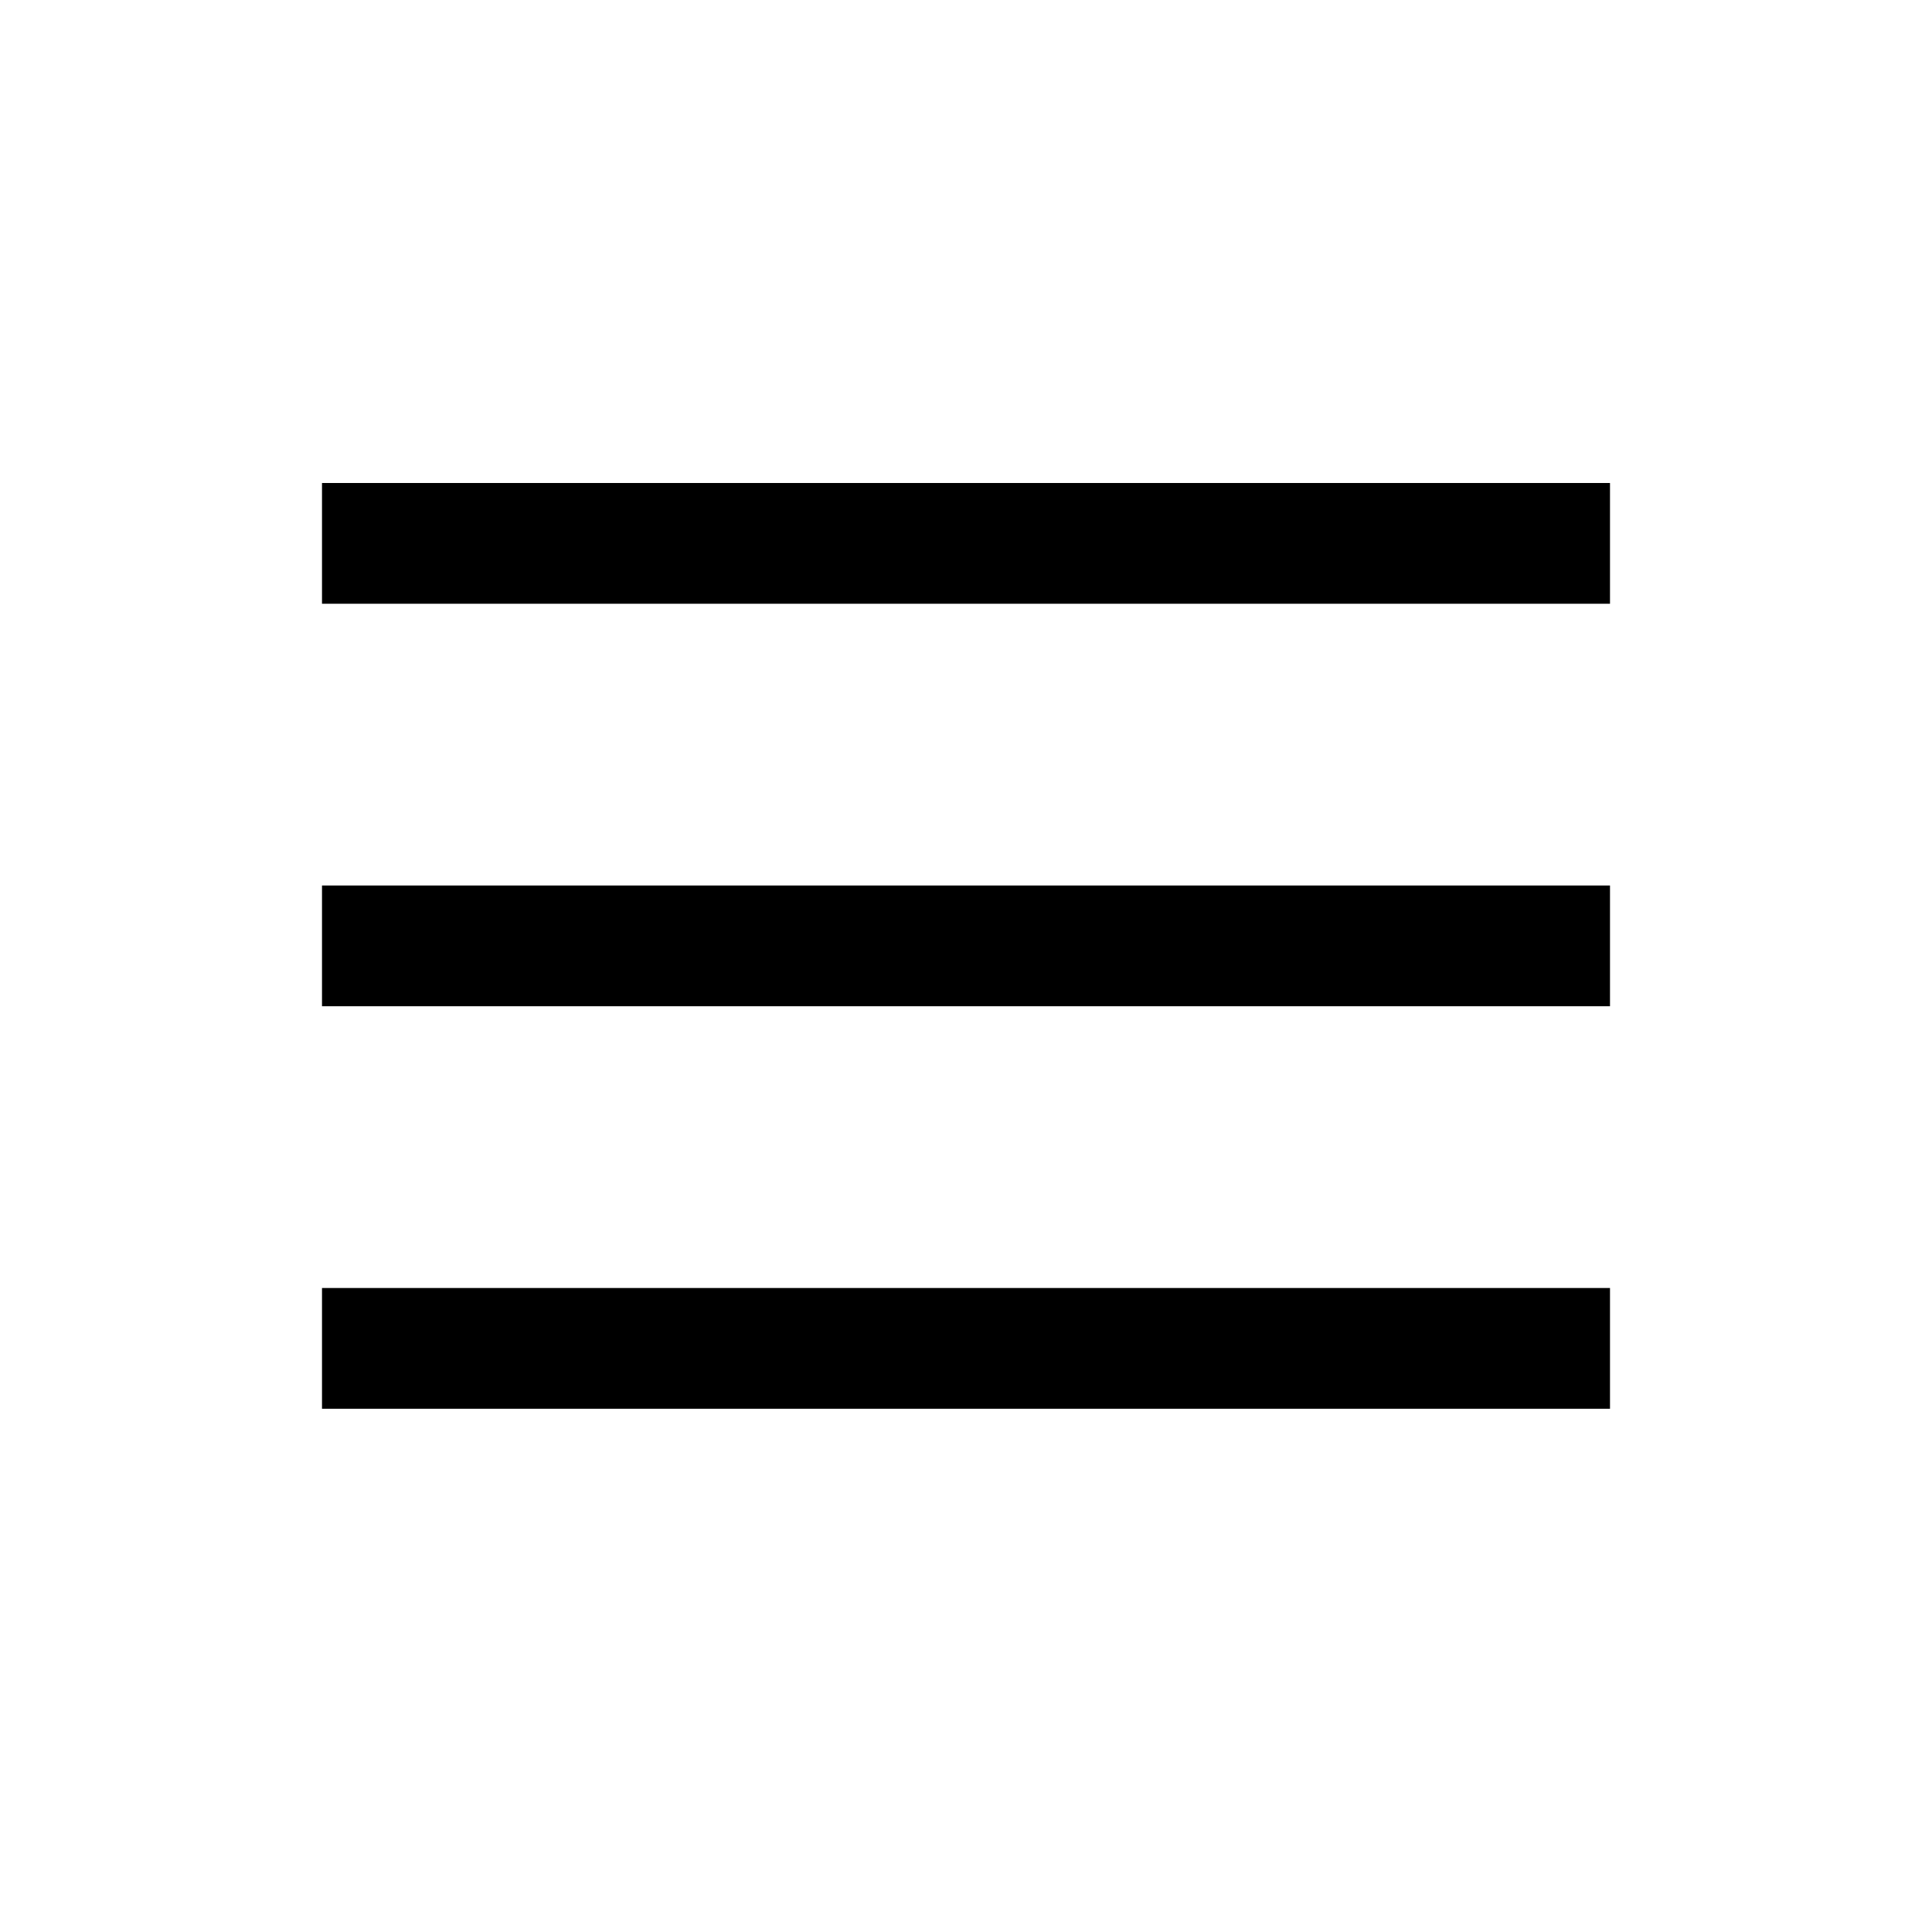 <svg width="24" height="24" viewBox="0 0 24 24" fill="none" xmlns="http://www.w3.org/2000/svg">
<path d="M4 11H20V12.5H4V11Z" fill="black"/>
<path d="M4 6H20V7.5H4V6Z" fill="black"/>
<path d="M4 16H20V17.5H4V16Z" fill="black"/>
</svg>
